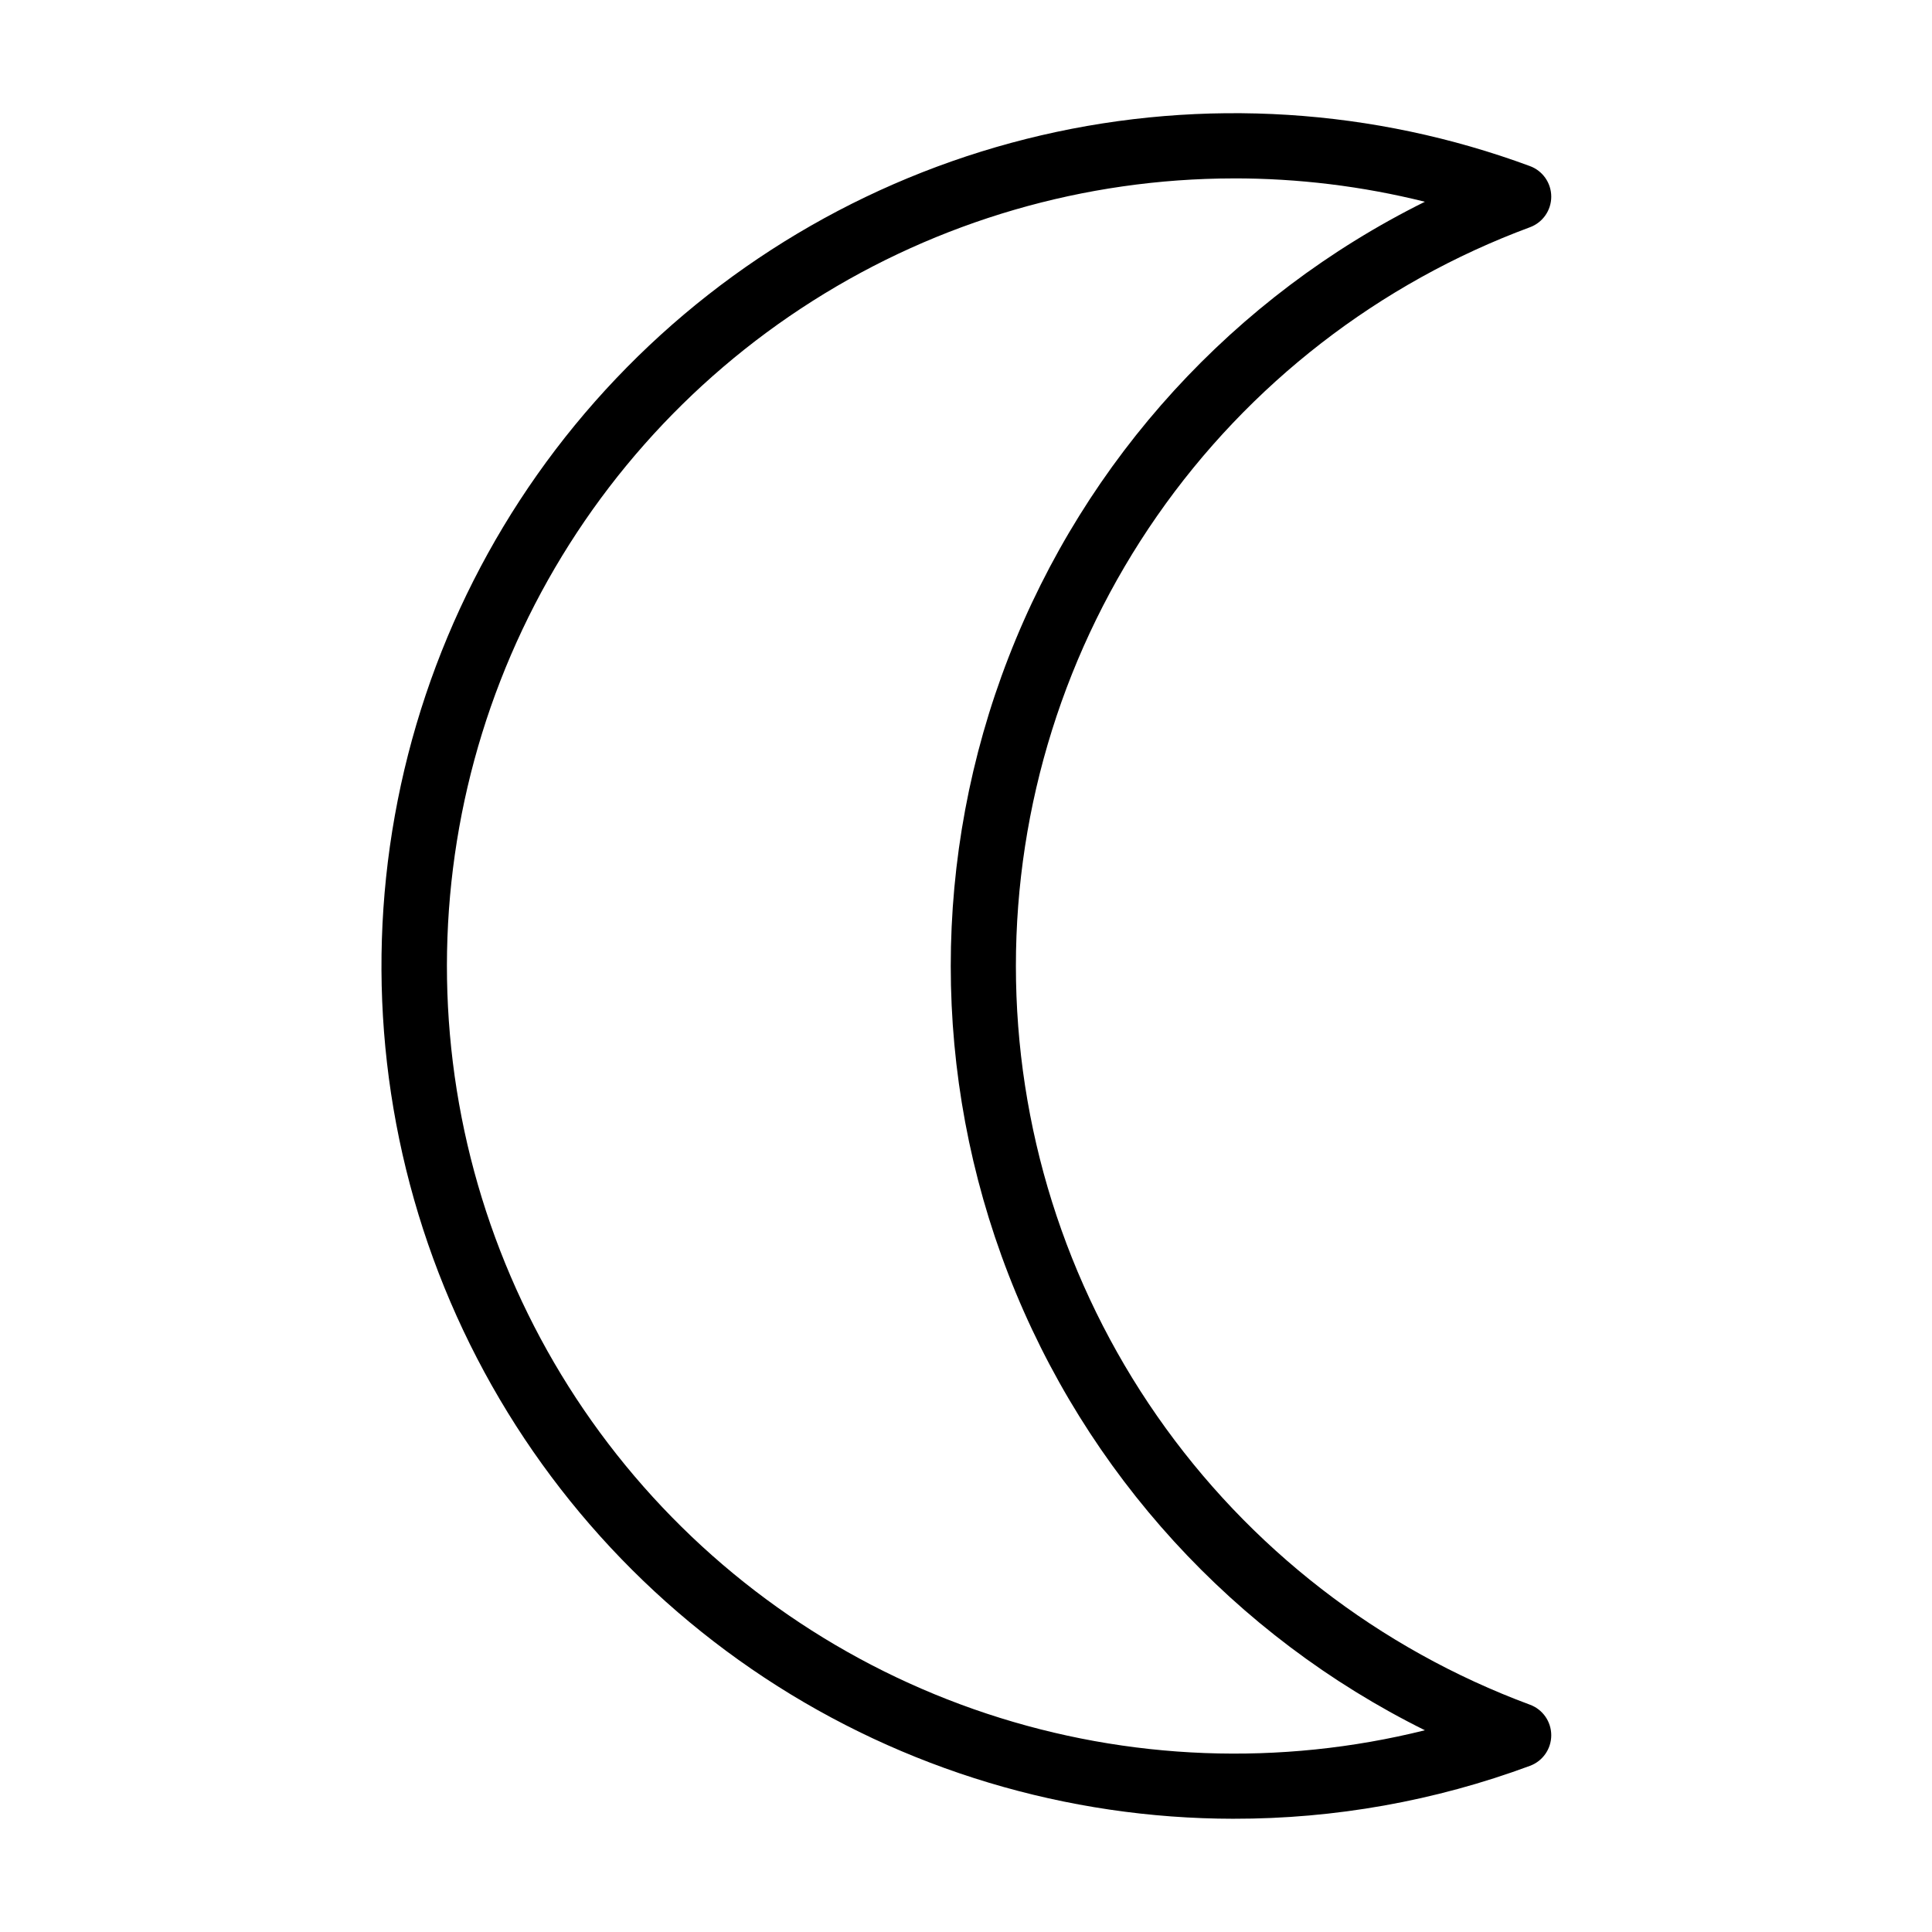 <?xml version="1.0" encoding="UTF-8"?>
<!-- Uploaded to: SVG Find, www.svgfind.com, Generator: SVG Find Mixer Tools -->
<svg fill="#000000" width="800px" height="800px" version="1.1" viewBox="144 144 512 512" xmlns="http://www.w3.org/2000/svg">
 <path d="m470.91 625.99c-44.191-0.035-87.406-13.023-124.29-37.363-36.887-24.34-65.828-58.957-83.242-99.574-17.414-40.617-22.539-85.445-14.738-128.95s28.18-83.754 58.625-115.79c30.441-32.035 69.609-54.441 112.65-64.449 43.043-10.004 88.078-7.172 129.53 8.152 3.398 1.25 5.652 4.488 5.652 8.105 0 3.617-2.254 6.852-5.652 8.105-39.977 14.816-74.461 41.52-98.816 76.516-24.352 34.996-37.406 76.613-37.406 119.25s13.055 84.25 37.406 119.25c24.355 35 58.84 61.703 98.816 76.52 3.398 1.25 5.652 4.484 5.652 8.102 0 3.621-2.254 6.856-5.652 8.105-25.133 9.312-51.73 14.059-78.535 14.02zm0-434.71c-39.508 0.047-78.191 11.305-111.55 32.469-33.363 21.16-60.035 51.359-76.914 87.078-16.879 35.723-23.273 75.5-18.438 114.71 4.832 39.211 20.695 76.246 45.746 106.8 25.047 30.555 58.254 53.367 95.758 65.793 37.504 12.43 77.762 13.953 116.1 4.406-50.562-25.066-89.922-68.137-110.34-120.75-20.418-52.609-20.418-110.96 0-163.57s59.777-95.684 110.34-120.75c-16.582-4.133-33.609-6.211-50.699-6.191z"/>
</svg>